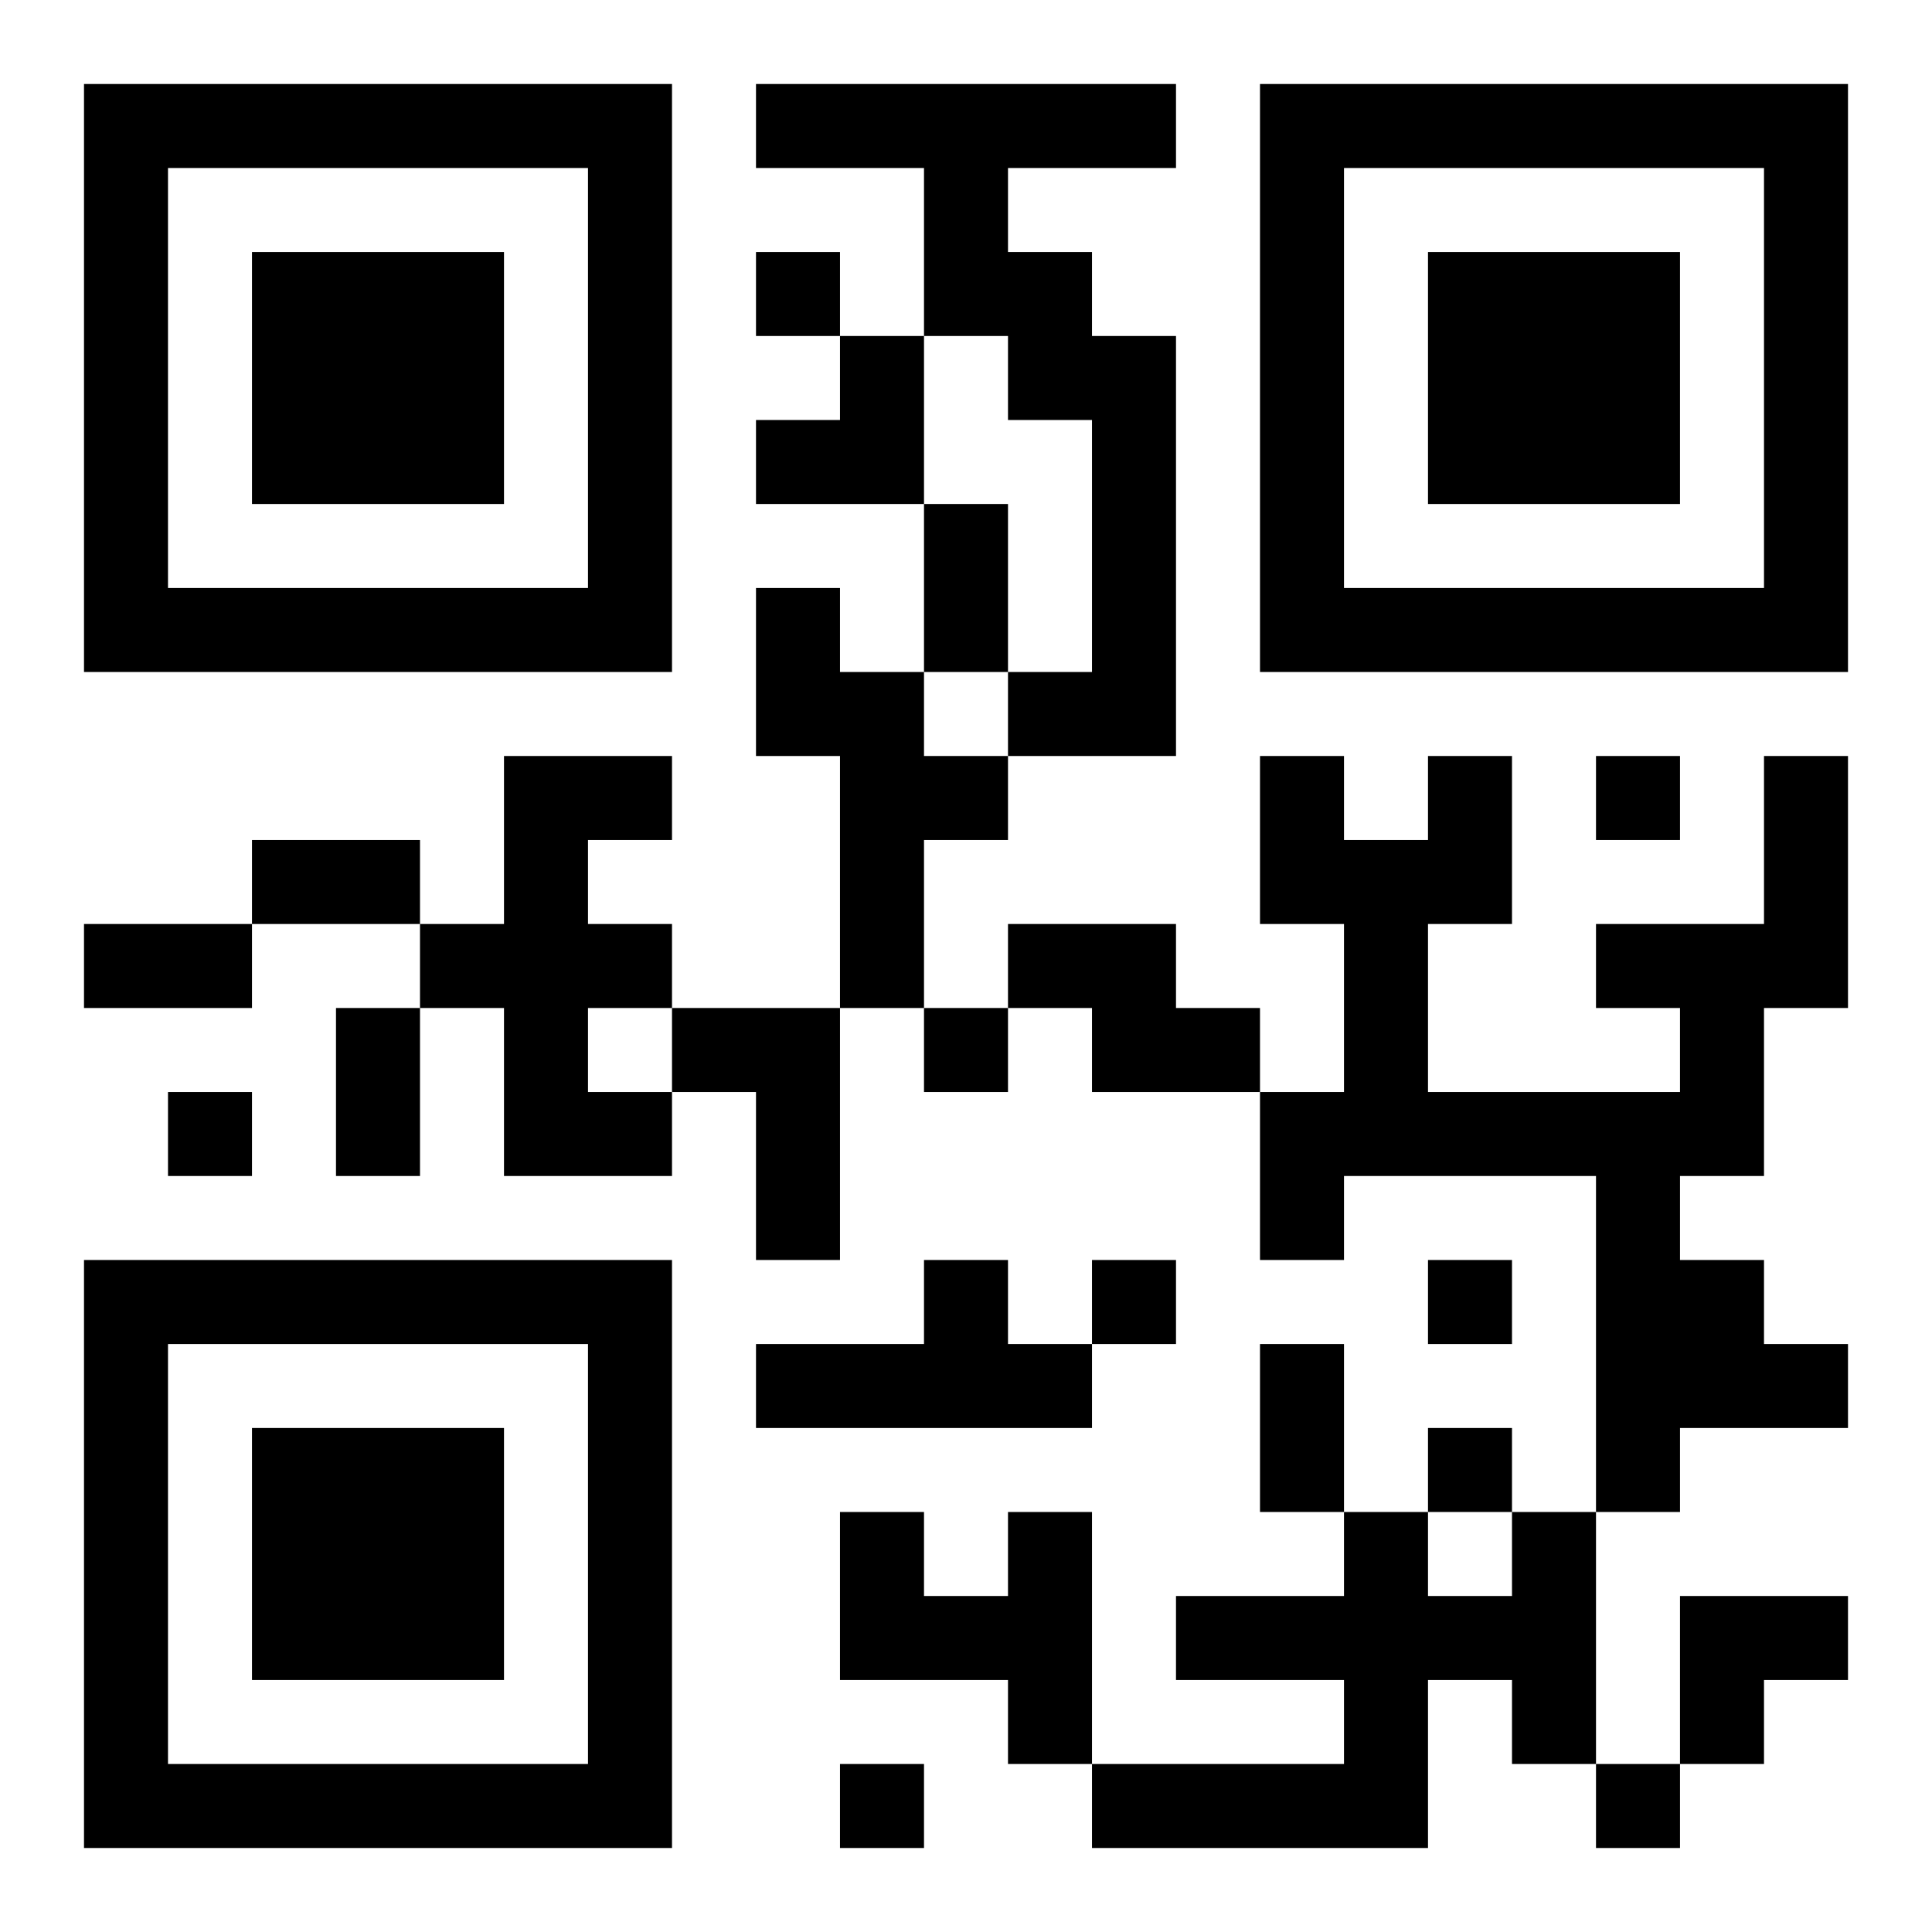<?xml version="1.0" encoding="UTF-8"?>
<!DOCTYPE svg PUBLIC "-//W3C//DTD SVG 1.1//EN" "http://www.w3.org/Graphics/SVG/1.1/DTD/svg11.dtd">
<svg xmlns="http://www.w3.org/2000/svg" version="1.1" viewBox="0 0 23 23" stroke="none">
	<rect width="100%" height="100%" fill="#ffffff"/>
	<path d="M1,1h7v1h-7z M9,1h5v1h-5z M15,1h7v1h-7z M1,2h1v6h-1z M7,2h1v6h-1z M11,2h1v2h-1z M15,2h1v6h-1z M21,2h1v6h-1z M3,3h3v3h-3z M9,3h1v1h-1z M12,3h1v2h-1z M17,3h3v3h-3z M10,4h1v2h-1z M13,4h1v5h-1z M9,5h1v1h-1z M11,6h1v2h-1z M2,7h5v1h-5z M9,7h1v2h-1z M16,7h5v1h-5z M10,8h1v4h-1z M12,8h1v1h-1z M6,9h1v5h-1z M7,9h1v1h-1z M11,9h1v1h-1z M15,9h1v2h-1z M17,9h1v2h-1z M19,9h1v1h-1z M21,9h1v3h-1z M3,10h2v1h-2z M16,10h1v4h-1z M1,11h2v1h-2z M5,11h1v1h-1z M7,11h1v1h-1z M12,11h2v1h-2z M19,11h2v1h-2z M4,12h1v2h-1z M8,12h2v1h-2z M11,12h1v1h-1z M13,12h2v1h-2z M20,12h1v2h-1z M2,13h1v1h-1z M7,13h1v1h-1z M9,13h1v2h-1z M15,13h1v2h-1z M17,13h3v1h-3z M19,14h1v4h-1z M1,15h7v1h-7z M11,15h1v2h-1z M13,15h1v1h-1z M17,15h1v1h-1z M20,15h1v2h-1z M1,16h1v6h-1z M7,16h1v6h-1z M9,16h2v1h-2z M12,16h1v1h-1z M15,16h1v2h-1z M21,16h1v1h-1z M3,17h3v3h-3z M17,17h1v1h-1z M10,18h1v2h-1z M12,18h1v3h-1z M16,18h1v4h-1z M18,18h1v3h-1z M11,19h1v1h-1z M14,19h2v1h-2z M17,19h1v1h-1z M20,19h2v1h-2z M20,20h1v1h-1z M2,21h5v1h-5z M10,21h1v1h-1z M13,21h3v1h-3z M19,21h1v1h-1z" fill="#000000"/>
</svg>
